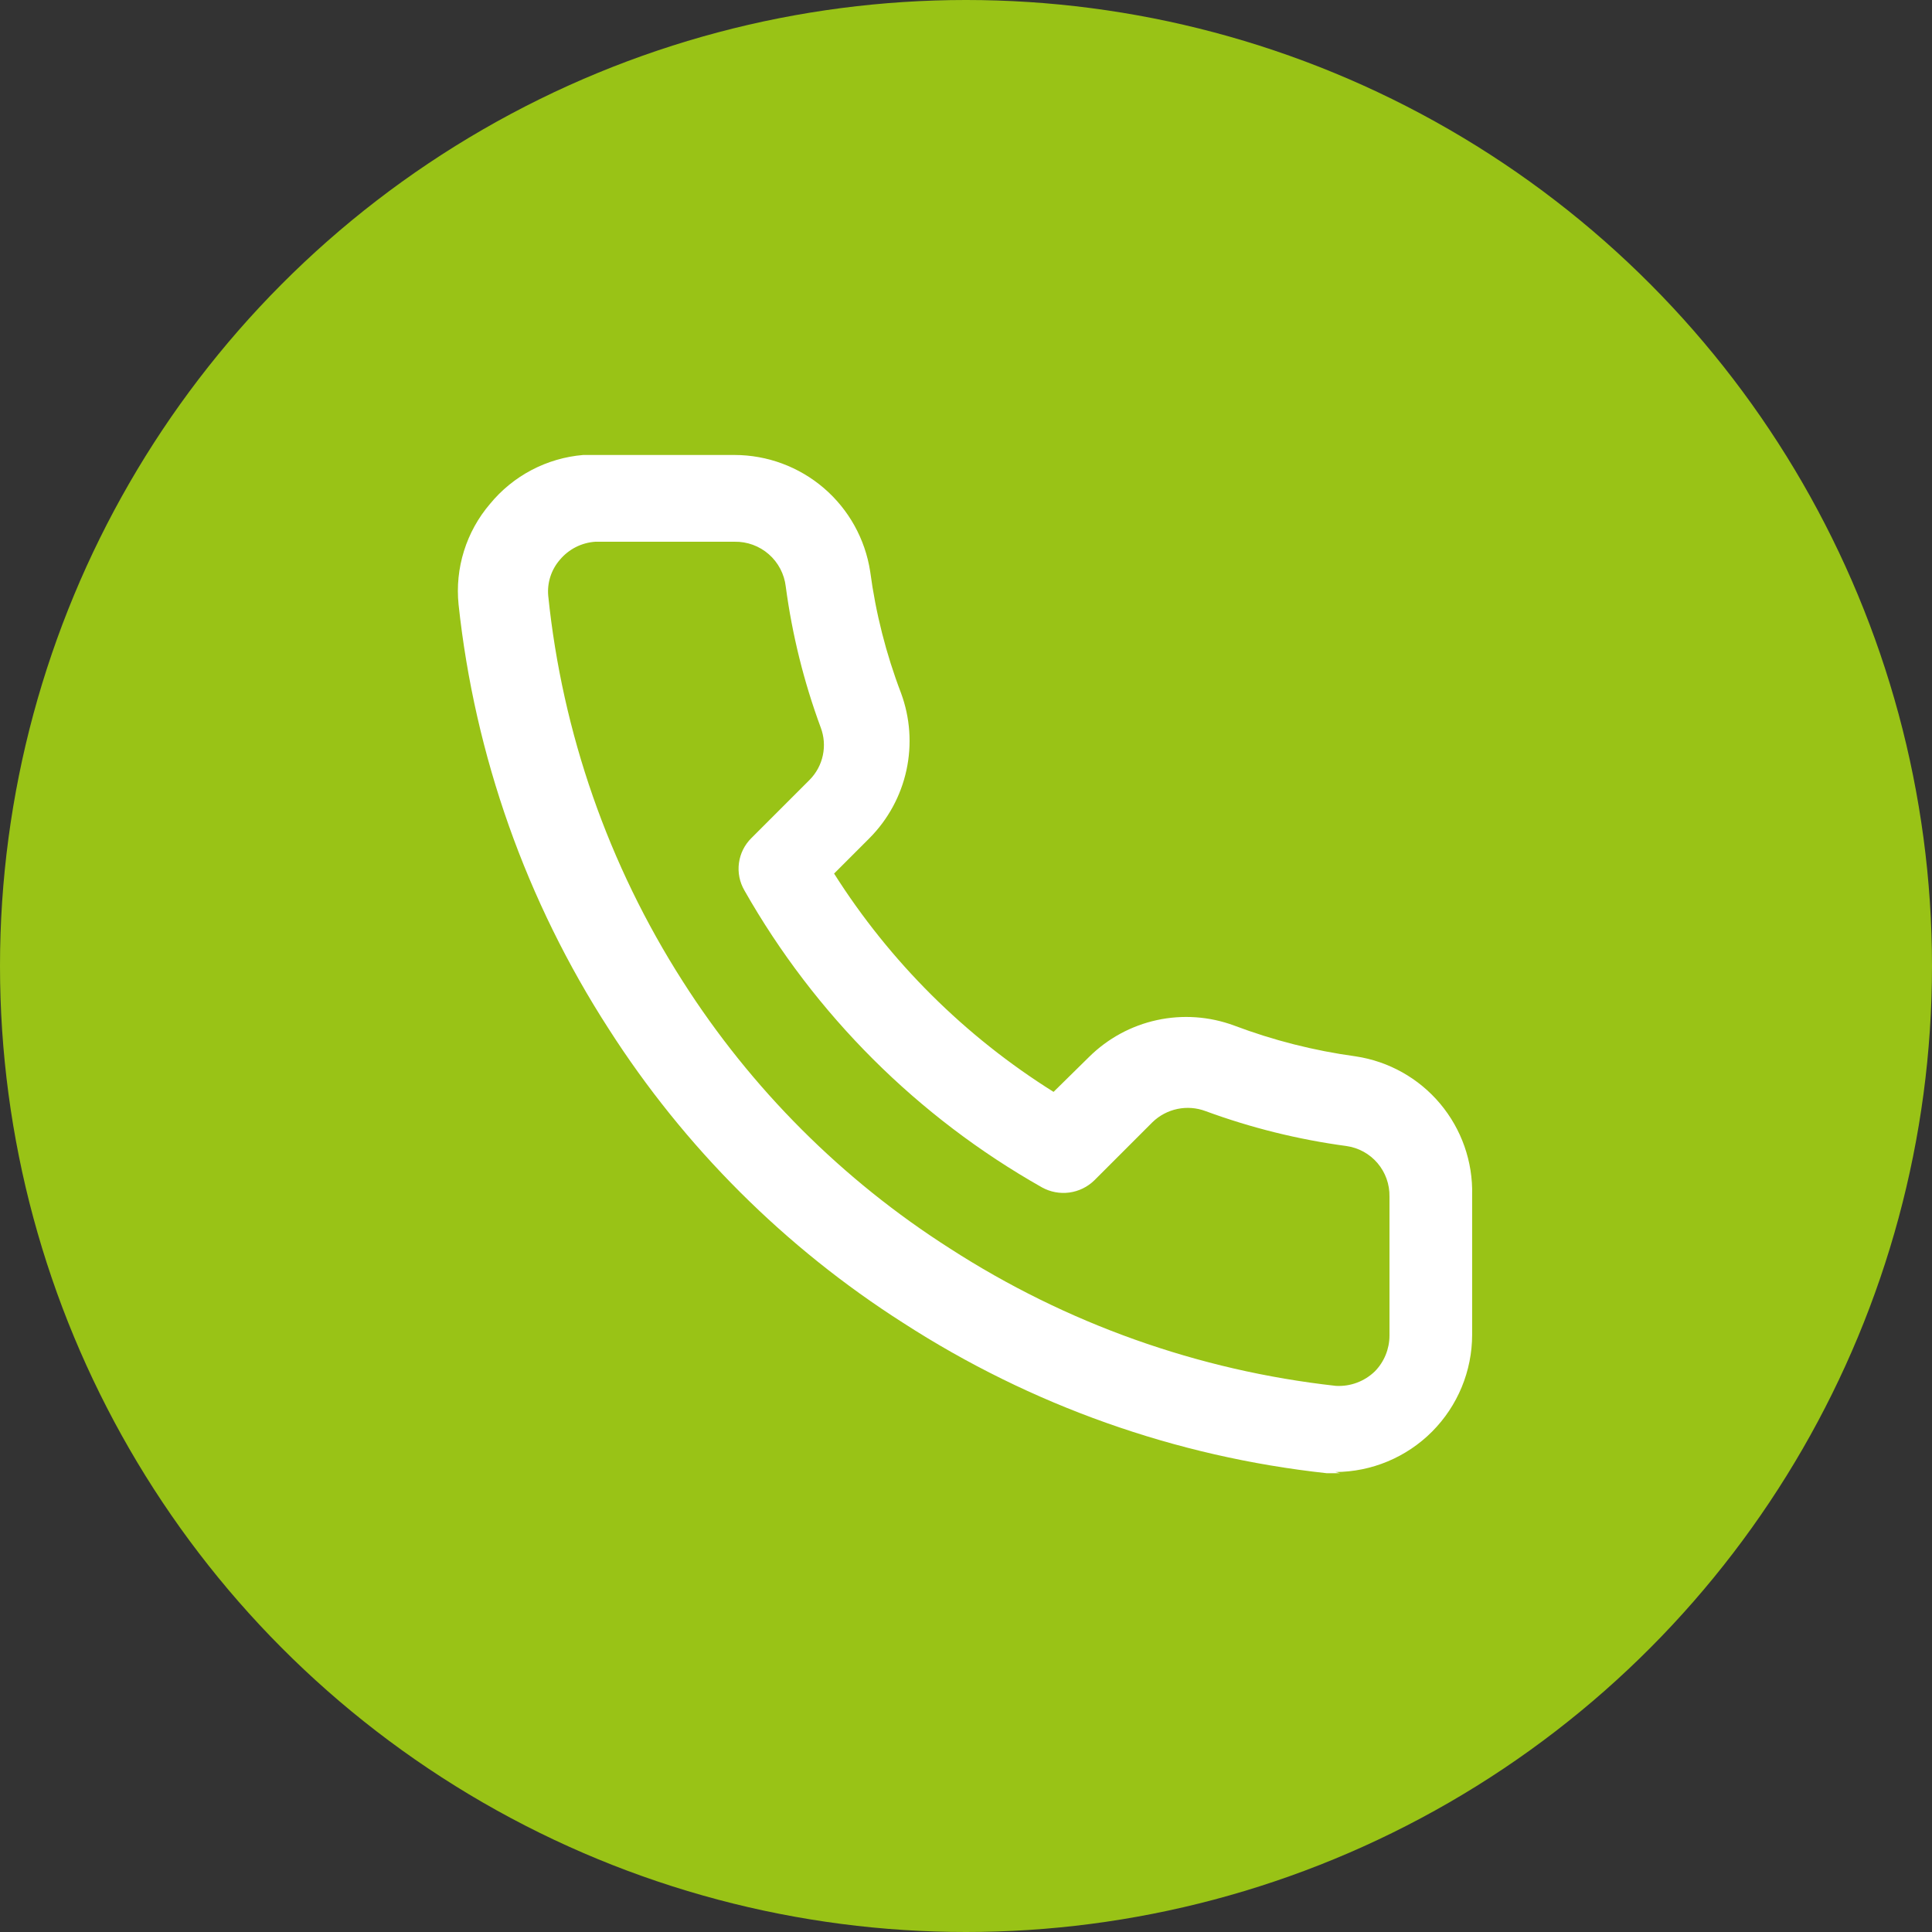 <?xml version="1.0" encoding="UTF-8"?> <svg xmlns="http://www.w3.org/2000/svg" width="175" height="175" viewBox="0 0 175 175" fill="none"><rect x="0" y="0" width="175" height="175" fill="#333333" stroke="none"/><circle cx="87.5" cy="87.5" r="87.5" fill="#99C316"></circle><path d="M121.375 133.442H120.162C106.498 131.955 93.371 127.296 81.826 119.837C71.101 113.006 61.995 103.918 55.143 93.207C47.666 81.632 43.007 68.466 41.538 54.765C41.37 53.13 41.536 51.479 42.026 49.911C42.515 48.343 43.318 46.89 44.386 45.642C45.424 44.377 46.706 43.333 48.155 42.572C49.605 41.811 51.192 41.349 52.823 41.212H66.533C69.503 41.215 72.373 42.28 74.627 44.214C76.88 46.148 78.367 48.824 78.82 51.759C79.321 55.529 80.259 59.227 81.615 62.78C82.44 65.013 82.61 67.434 82.106 69.76C81.601 72.087 80.443 74.22 78.767 75.91L75.551 79.127C80.615 87.122 87.409 93.88 95.431 98.902L98.647 95.738C100.338 94.062 102.472 92.904 104.798 92.399C107.124 91.895 109.545 92.066 111.778 92.89C115.335 94.234 119.032 95.171 122.799 95.685C125.784 96.134 128.502 97.656 130.444 99.967C132.386 102.278 133.418 105.218 133.346 108.235V120.891C133.346 124.183 132.042 127.341 129.719 129.673C127.397 132.005 124.245 133.322 120.953 133.336L121.375 133.442ZM66.533 49.07H53.93C53.312 49.111 52.707 49.276 52.154 49.557C51.602 49.838 51.111 50.228 50.714 50.704C50.326 51.15 50.033 51.669 49.852 52.231C49.671 52.793 49.605 53.386 49.659 53.974C50.938 66.402 55.109 78.357 61.84 88.883C68.045 98.621 76.306 106.882 86.044 113.087C96.577 119.888 108.545 124.149 121.006 125.532C121.654 125.568 122.303 125.47 122.911 125.243C123.519 125.016 124.074 124.665 124.539 124.213C125.379 123.353 125.852 122.2 125.858 120.997V108.394C125.881 107.284 125.497 106.204 124.778 105.358C124.059 104.513 123.054 103.96 121.955 103.806C117.599 103.22 113.32 102.159 109.194 100.642C108.381 100.338 107.499 100.271 106.65 100.448C105.8 100.626 105.019 101.04 104.395 101.644L99.122 106.917C98.505 107.519 97.709 107.906 96.854 108.02C95.999 108.134 95.13 107.969 94.376 107.55C83.124 101.191 73.81 91.896 67.43 80.656C66.993 79.907 66.818 79.034 66.933 78.175C67.047 77.316 67.445 76.519 68.063 75.91L73.336 70.637C73.941 70.026 74.357 69.253 74.534 68.412C74.712 67.57 74.644 66.695 74.338 65.891C72.815 61.767 71.754 57.488 71.174 53.13C71.043 51.998 70.495 50.955 69.638 50.204C68.78 49.453 67.673 49.049 66.533 49.07Z" fill="white"></path></svg> 
